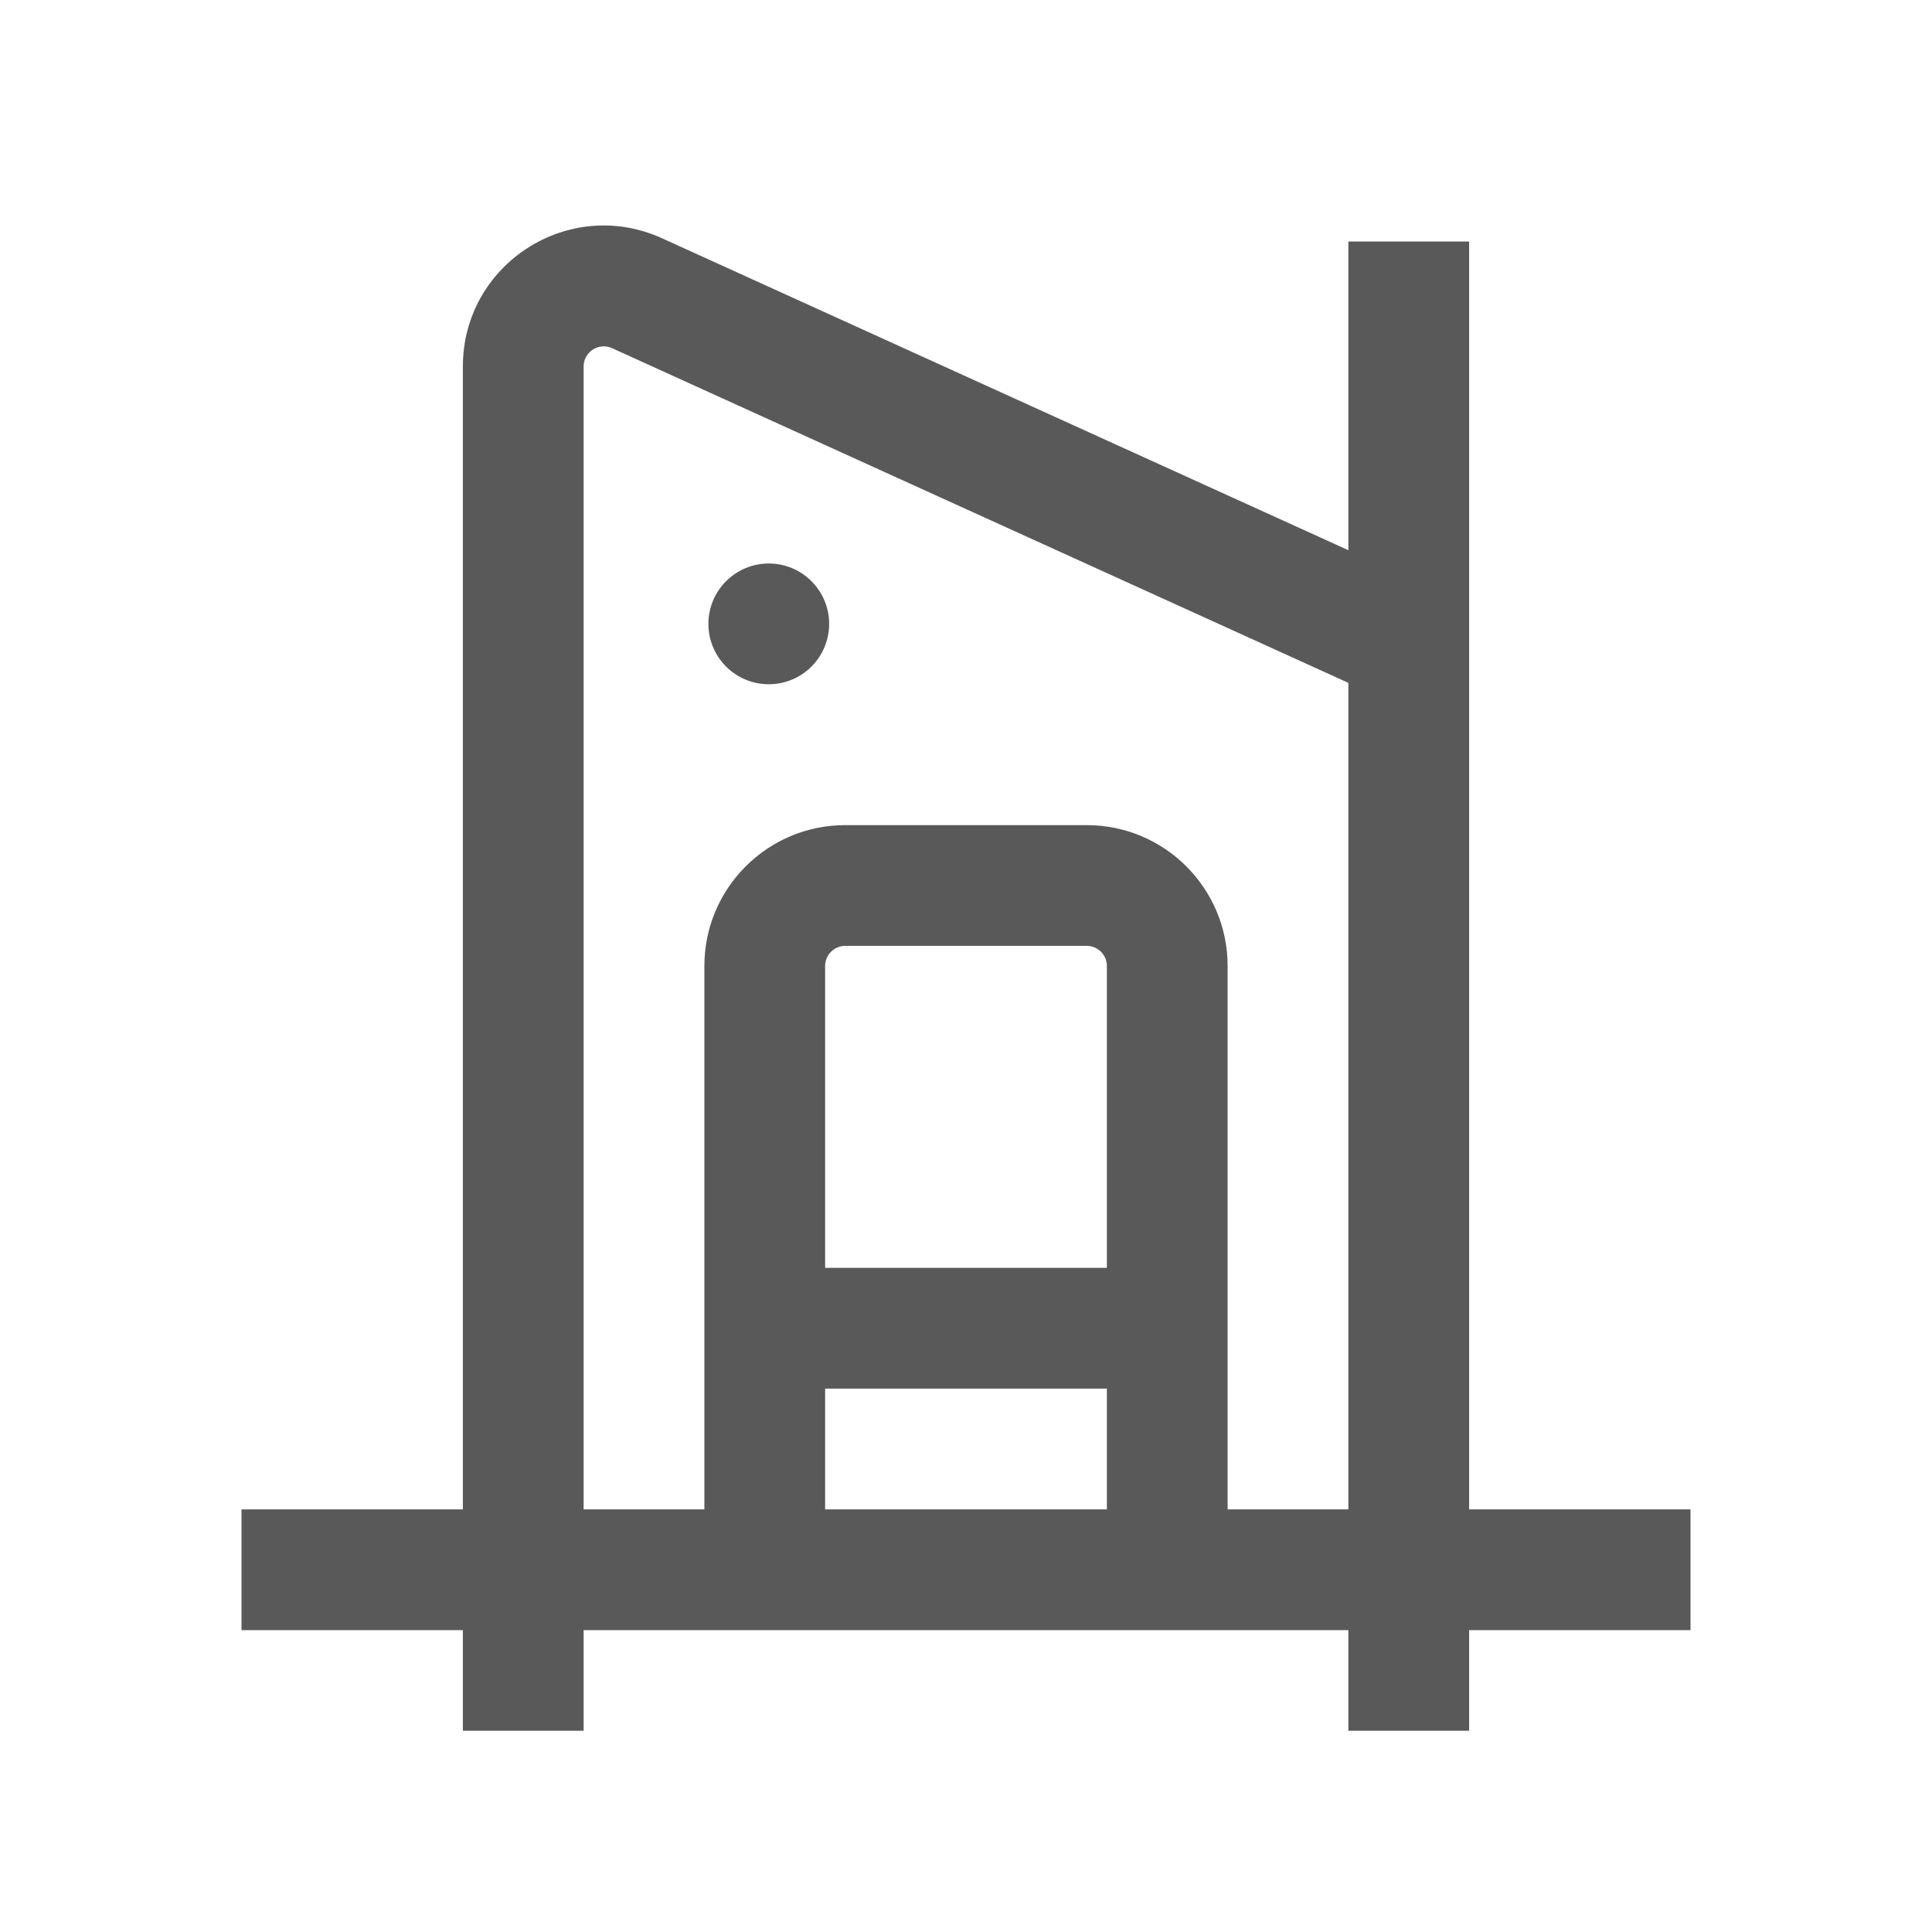<svg xmlns="http://www.w3.org/2000/svg" width="24" height="24" viewBox="0 0 24 24" fill="none"><path d="M9.55 8.5C9.964 8.5 10.3 8.164 10.3 7.75C10.3 7.336 9.964 7 9.55 7C9.136 7 8.8 7.336 8.8 7.75C8.8 8.164 9.136 8.5 9.55 8.5Z" fill="#595959"></path><path fill-rule="evenodd" clip-rule="evenodd" d="M8.224 2.96L16.75 6.835V3H18.25V18.75H21V20.25H18.25V21.5H16.75V20.25H7.25V21.5H5.75V20.25H3V18.75H5.75V4.553C5.75 3.28 7.065 2.433 8.224 2.96ZM7.25 4.553C7.25 4.371 7.438 4.25 7.603 4.325L16.75 8.483V18.75H15.25V12C15.25 11.034 14.466 10.25 13.5 10.25H10.5C9.534 10.25 8.75 11.034 8.75 12V18.75H7.25V4.553ZM13.75 17.25V18.75H10.25V17.25H13.75ZM13.75 15.75V12C13.75 11.862 13.638 11.75 13.5 11.75H10.5C10.362 11.75 10.25 11.862 10.25 12V15.75H13.75Z" fill="#595959"></path></svg>